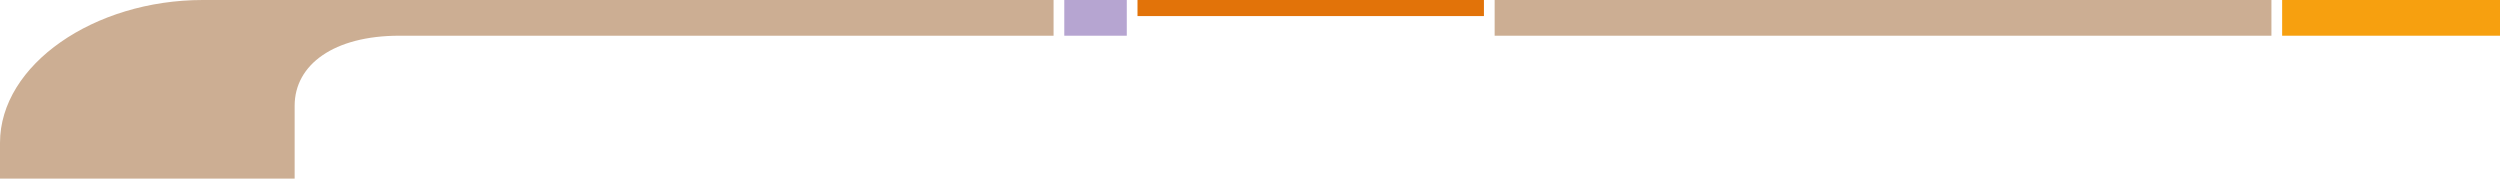 <?xml version="1.0" encoding="UTF-8"?>
<svg id="Layer_2" data-name="Layer 2" xmlns="http://www.w3.org/2000/svg" viewBox="0 0 1400 100">
  <g id="Layer_1-2" data-name="Layer 1">
    <path d="M1400,0h-122v20h122V0Z" fill="#f7a00f"/>
    <path d="M1272,0h-435v20h435V0Z" fill="#ccae93"/>
    <path d="M831,0h-194v9h194V0Z" fill="#e27309"/>
    <path d="M631,0h-35v20h35V0Z" fill="#b6a5d1"/>
    <path d="M0,100v-20C0,36.13,52.89,0,113.52,0h476.48v20H223.59c-36.54,0-58.59,16.13-58.59,39.22v40.78H0Z" fill="#ccae93" fill-rule="evenodd"/>
  </g>
</svg>